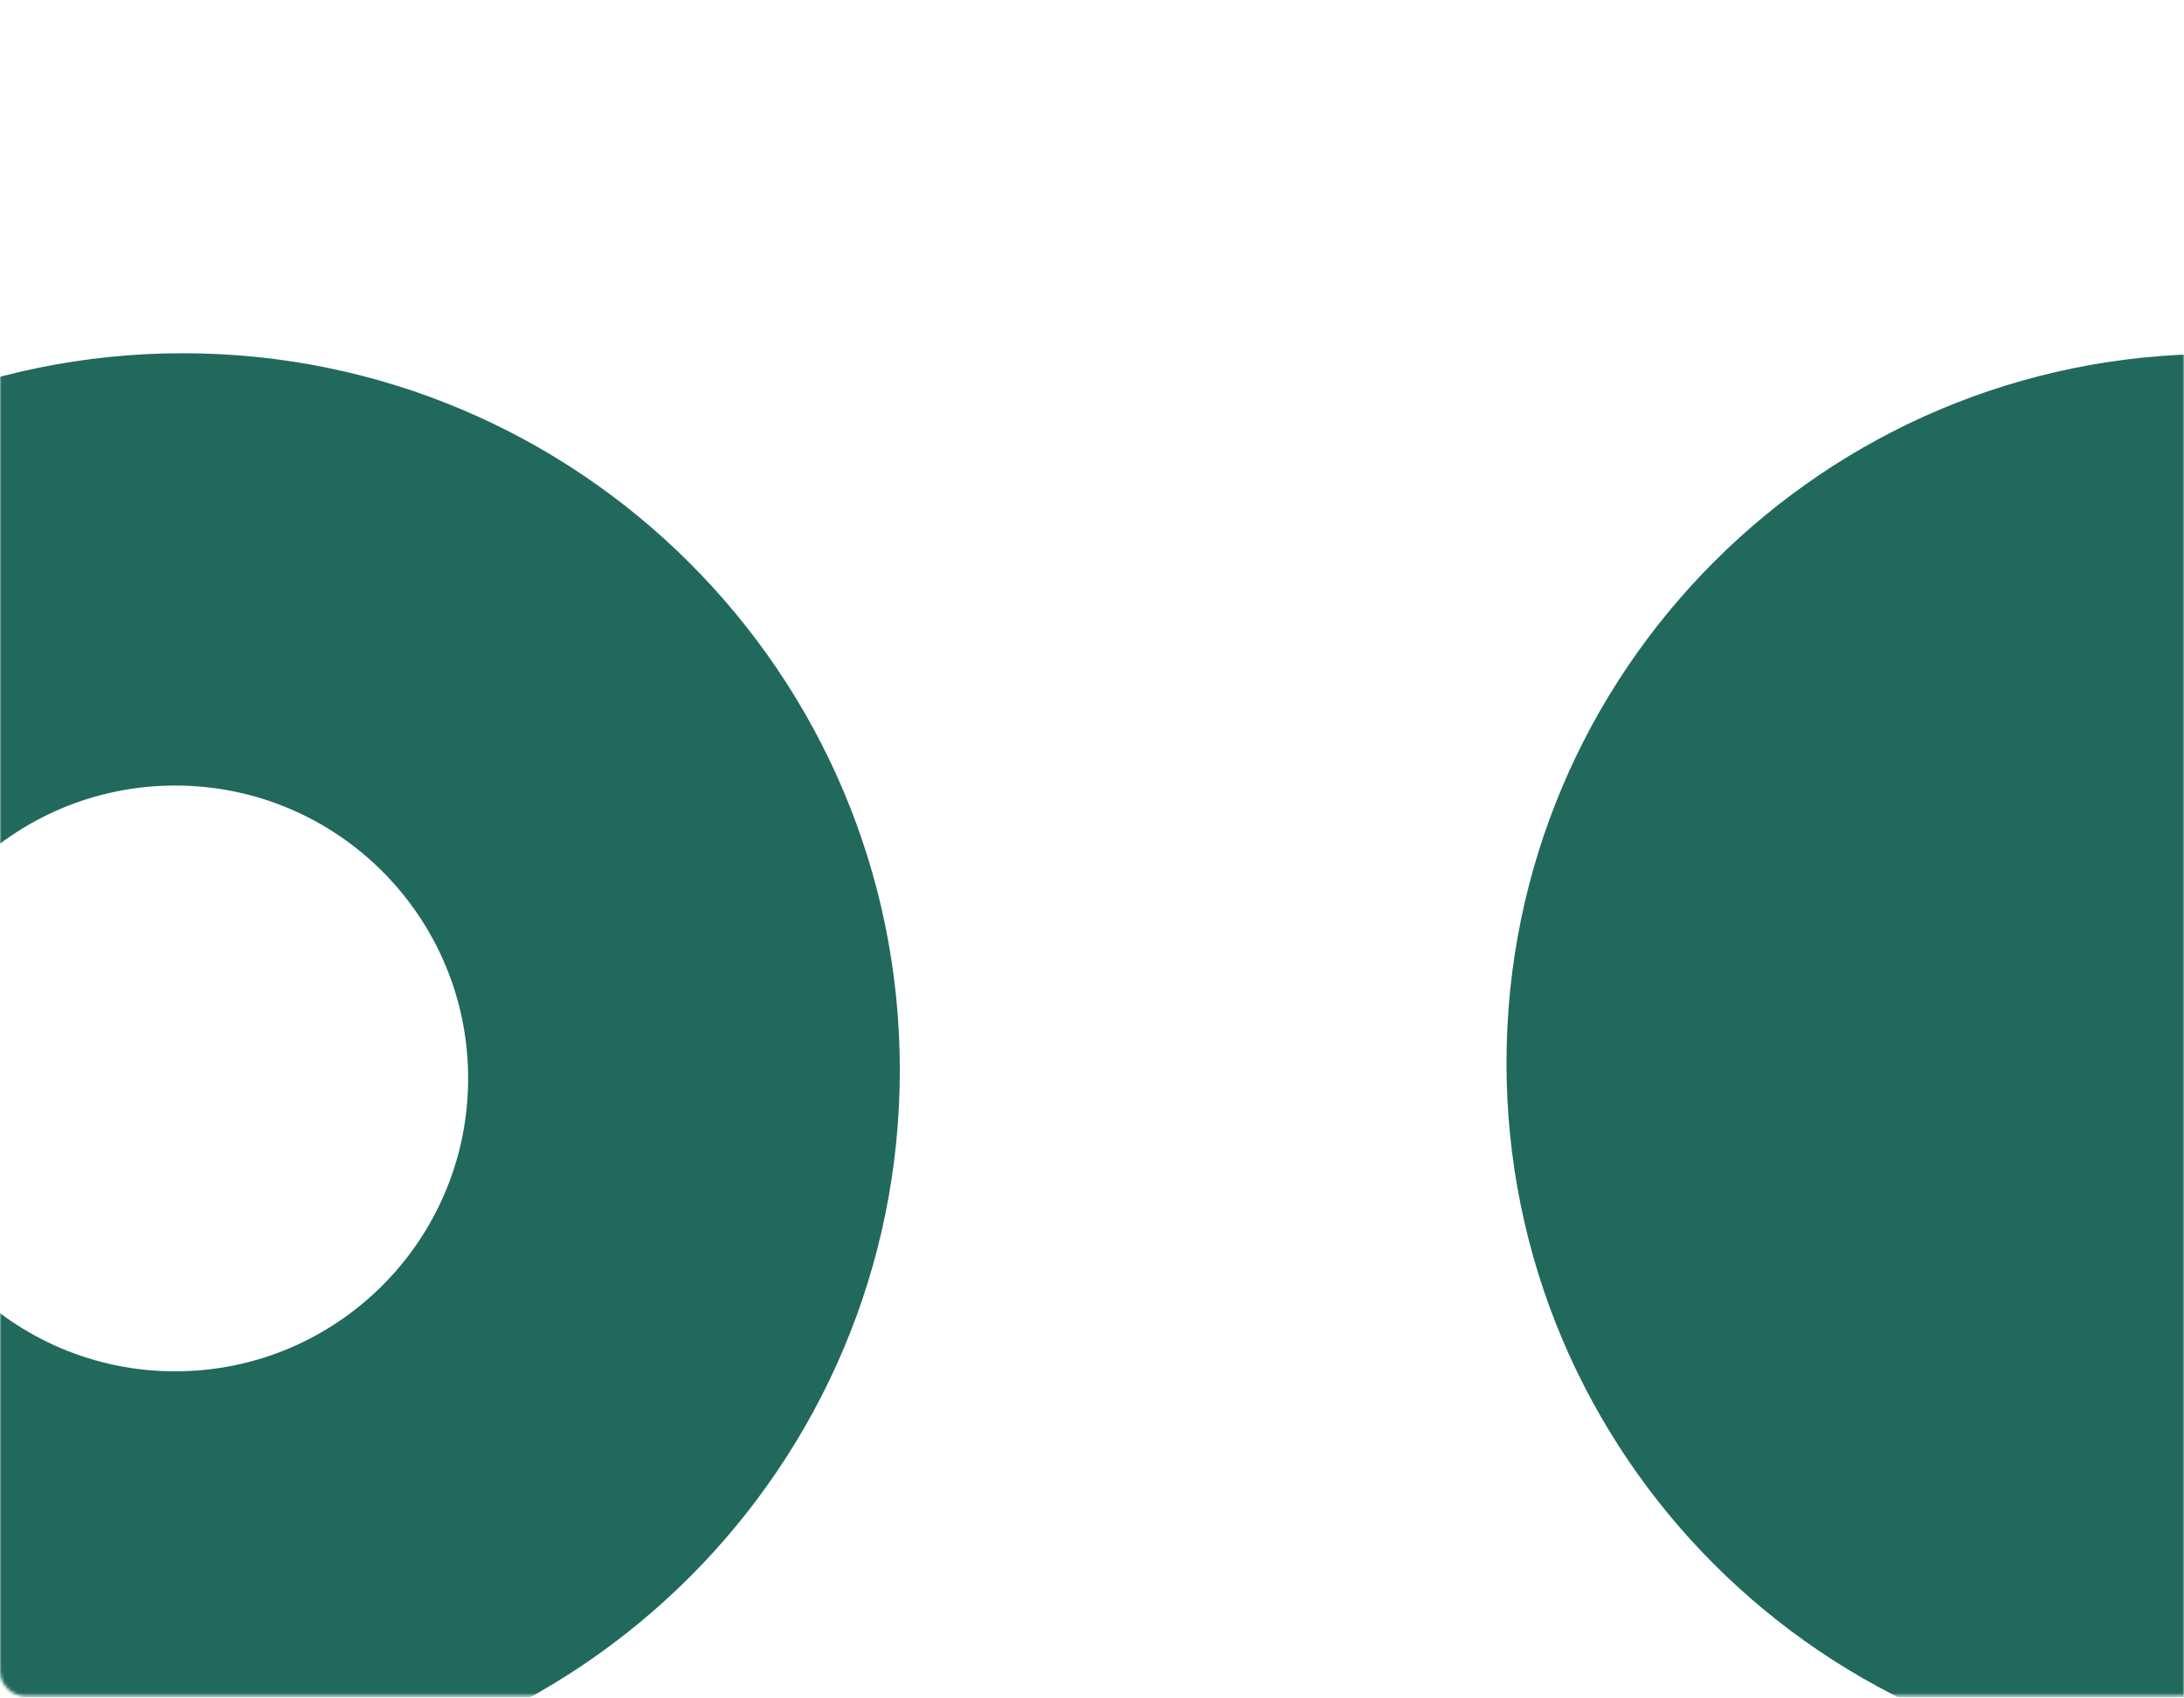 <svg width="683" height="531" viewBox="0 0 683 531" fill="none" xmlns="http://www.w3.org/2000/svg">
<mask id="mask0_2410_1842" style="mask-type:alpha" maskUnits="userSpaceOnUse" x="0" y="0" width="683" height="531">
<path d="M0 8.485C0 4.067 3.582 0.485 8 0.485H683V530.485H8C3.582 530.485 0 526.904 0 522.485V8.485Z" fill="#5BA89B"/>
</mask>
<g mask="url(#mask0_2410_1842)">
<path fill-rule="evenodd" clip-rule="evenodd" d="M692.912 110.7V554.282C570.421 554.281 471.123 454.982 471.123 332.491C471.123 210 570.421 110.701 692.912 110.7Z" fill="#22695D"/>
<path fill-rule="evenodd" clip-rule="evenodd" d="M57.202 110.485C181.025 110.485 281.403 210.864 281.403 334.687C281.403 458.51 181.025 558.889 57.202 558.889C-66.621 558.889 -167 458.51 -167 334.687C-167 210.864 -66.621 110.485 57.202 110.485ZM54.791 245.703C105.385 245.703 146.4 286.718 146.4 337.313C146.4 387.907 105.385 428.922 54.791 428.922C4.197 428.922 -36.818 387.907 -36.818 337.313C-36.818 286.718 4.197 245.703 54.791 245.703Z" fill="#22695D"/>
</g>
</svg>

